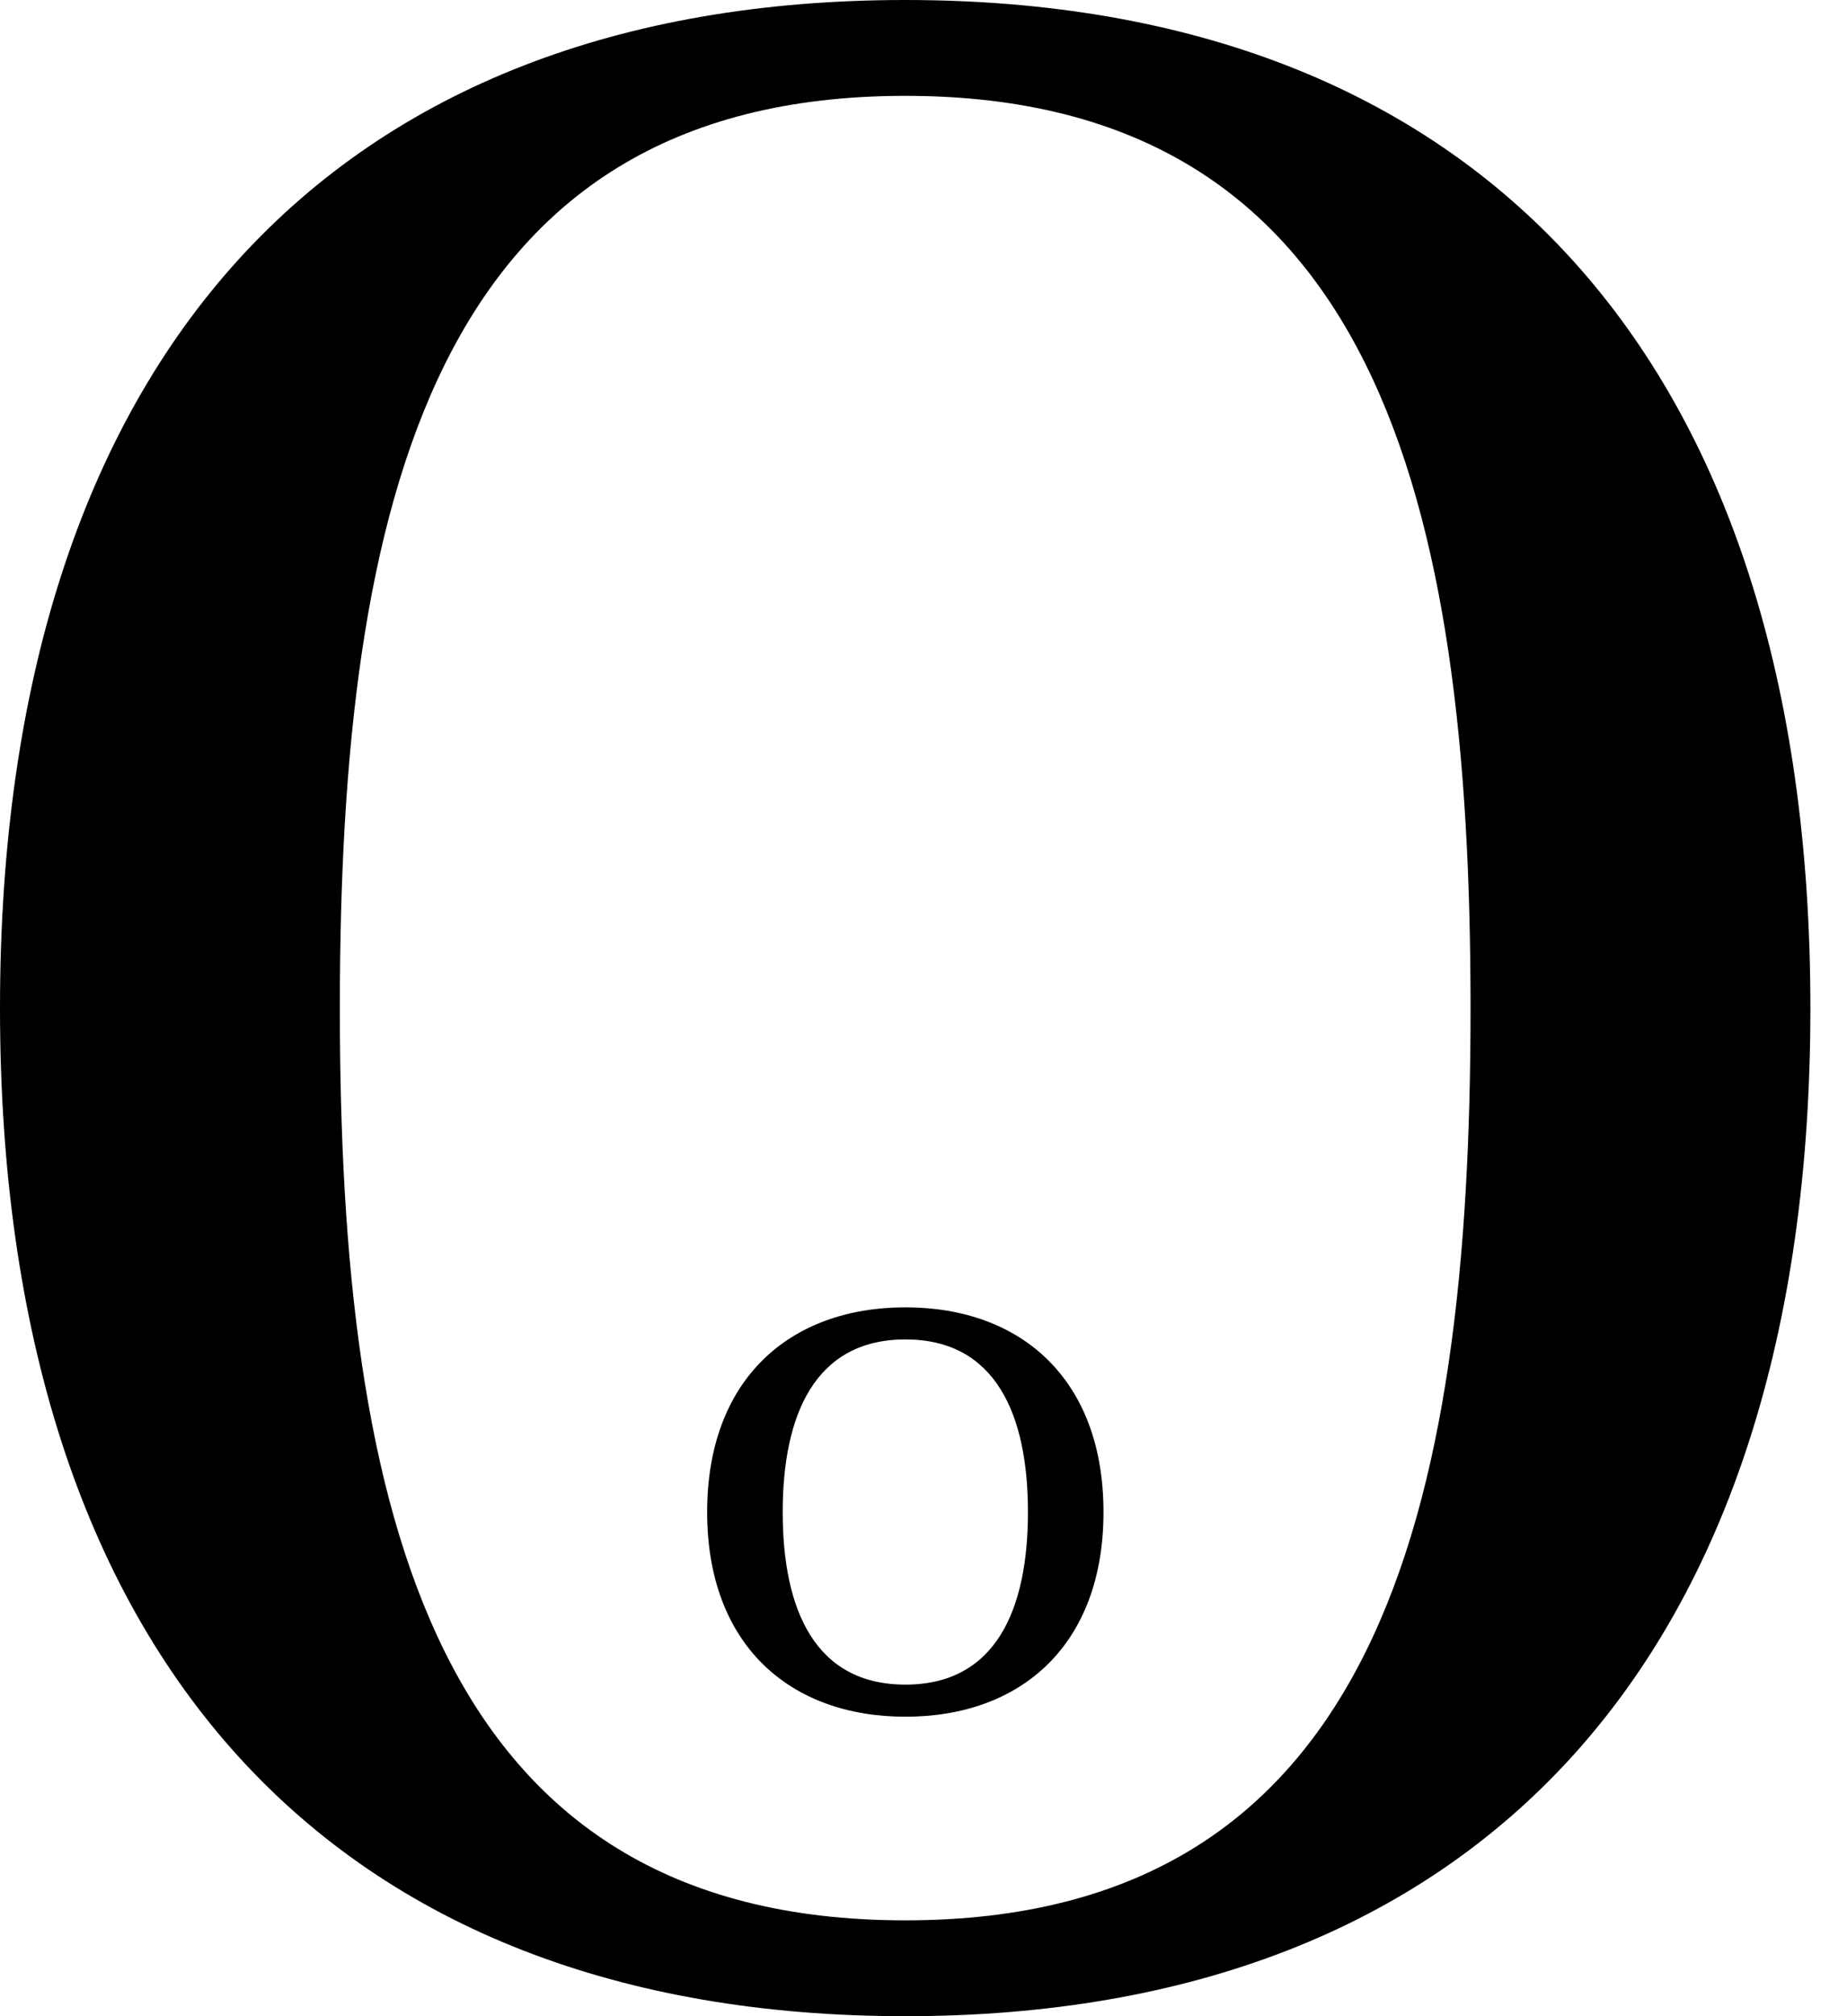 <svg xmlns="http://www.w3.org/2000/svg" fill="none" viewBox="0 0 22 24" height="24" width="22">
<path fill="black" d="M17.516 12C17.516 6.003 16.408 1.141 10.783 1.141C5.158 1.141 4.048 6.003 4.048 12C4.048 17.997 5.158 22.859 10.783 22.859C16.408 22.859 17.516 17.997 17.516 12ZM0 12C0 4.238 3.982 0 10.783 0C17.584 0 21.564 4.238 21.564 12C21.564 19.762 17.583 24 10.783 24C3.983 24 0 19.762 0 12Z"></path>
<path fill="black" d="M12.244 17.999C12.244 16.842 11.862 15.944 10.785 15.944C9.707 15.944 9.323 16.842 9.323 17.999C9.323 19.157 9.705 20.053 10.785 20.053C11.864 20.053 12.244 19.155 12.244 17.999ZM8.423 17.999C8.423 16.421 9.403 15.562 10.785 15.562C12.166 15.562 13.144 16.421 13.144 17.999C13.144 19.577 12.166 20.435 10.785 20.435C9.403 20.435 8.423 19.576 8.423 17.999Z"></path>
</svg>
